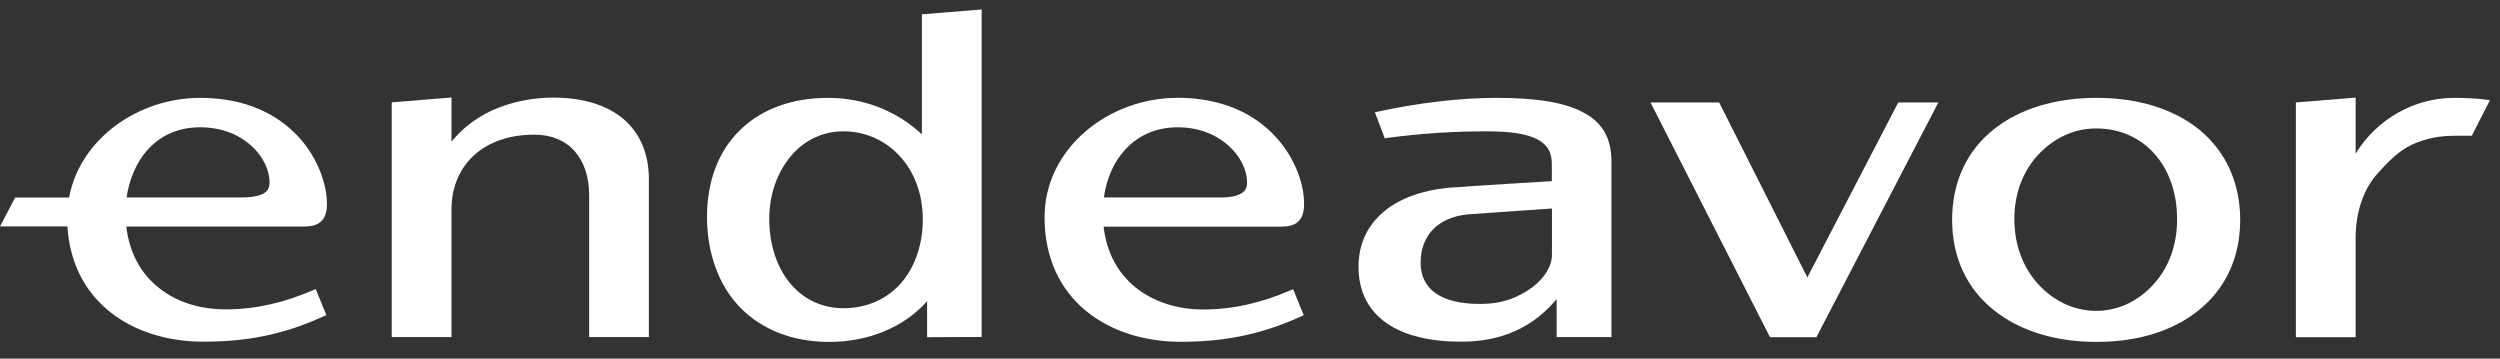 <svg width="244" height="35" viewBox="0 0 244 35" fill="none" xmlns="http://www.w3.org/2000/svg">
<rect x="0" y="0" width="244" height="35" fill="#333333" stroke="none"/>
<g clip-path="url(#clip0_1273_328)">
<path d="M44.065 13.864V9.517L38.234 9.99V32.898H44.065V20.464C44.065 18.268 44.858 16.454 46.247 15.171C47.647 13.887 49.653 13.143 52.144 13.143C53.819 13.143 55.163 13.718 56.067 14.731C56.982 15.745 57.5 17.232 57.5 19.056V32.898H63.33V17.479C63.33 15.035 62.482 13.008 60.861 11.623C59.219 10.238 56.872 9.528 54.017 9.528C51.868 9.528 49.807 9.967 47.999 10.79C46.401 11.533 45.046 12.591 44.054 13.853L44.065 13.864Z" fill="white"/>
<path fill-rule="evenodd" clip-rule="evenodd" d="M95.808 32.886V0.924L89.978 1.397V13.11C87.509 10.812 84.291 9.551 80.83 9.551C77.369 9.551 74.371 10.609 72.266 12.659C70.117 14.731 69.004 17.682 69.004 21.185C69.004 24.687 70.161 27.908 72.266 30.037C74.349 32.165 77.347 33.37 80.929 33.37C84.776 33.37 88.236 31.94 90.485 29.395V32.909L95.808 32.886ZM77.16 15.261C78.438 13.751 80.213 12.817 82.307 12.817C84.533 12.817 86.462 13.751 87.84 15.261C89.217 16.77 90.066 18.898 90.066 21.41C90.066 23.921 89.261 26.151 87.895 27.683C86.539 29.192 84.61 30.082 82.329 30.082C80.202 30.082 78.405 29.192 77.127 27.66C75.848 26.129 75.077 23.933 75.077 21.308C75.099 18.865 75.903 16.781 77.16 15.272V15.261Z" fill="white"/>
<path fill-rule="evenodd" clip-rule="evenodd" d="M146.092 9.551C142.465 9.551 138.421 10.046 134.552 10.88L134.188 10.958L135.158 13.504L135.4 13.459C138.938 12.986 142.145 12.817 145.144 12.817C147.513 12.817 149.111 13.087 150.103 13.627C150.587 13.898 150.929 14.224 151.139 14.596C151.36 14.99 151.459 15.463 151.459 16.026V17.682C151.459 17.682 143.886 18.132 141.374 18.324C138.685 18.594 136.47 19.416 134.959 20.745C133.417 22.074 132.59 23.887 132.59 26.039C132.59 28.415 133.527 30.285 135.345 31.546C137.065 32.751 139.577 33.348 142.554 33.348C145.529 33.348 149.056 32.627 151.932 29.192V32.897H157.278V15.79C157.278 14.675 157.08 13.718 156.628 12.929C156.186 12.118 155.493 11.476 154.578 11.003C152.815 10.012 150.004 9.551 146.092 9.551ZM151.47 24.879V20.351C151.47 20.351 145.276 20.768 143.225 20.926C141.792 21.072 140.636 21.59 139.863 22.39C139.092 23.189 138.652 24.293 138.652 25.633C138.652 26.974 139.181 27.987 140.194 28.674C141.164 29.316 142.586 29.665 144.427 29.665C146.697 29.665 148.175 29.023 149.485 28.088C150.764 27.154 151.47 25.96 151.47 24.856V24.879Z" fill="white"/>
<path d="M167.813 10.001H161.09L172.75 32.909H177.28L189.183 10.001H185.27L176.398 27.075L167.791 10.001H167.813Z" fill="white"/>
<path fill-rule="evenodd" clip-rule="evenodd" d="M204.635 9.551C200.601 9.551 197.107 10.609 194.573 12.636C191.916 14.765 190.527 17.828 190.527 21.455C190.527 25.081 191.927 28.122 194.573 30.251C197.118 32.3 200.601 33.37 204.635 33.37C208.668 33.37 212.129 32.289 214.631 30.251C217.266 28.122 218.643 25.059 218.643 21.455C218.643 17.851 217.243 14.776 214.631 12.636C212.096 10.609 208.636 9.551 204.635 9.551ZM198.903 15.137C200.326 13.582 202.287 12.535 204.591 12.535C209.231 12.535 212.482 16.195 212.482 21.365C212.503 23.966 211.633 26.14 210.234 27.694C208.833 29.271 206.872 30.341 204.58 30.341C202.287 30.341 200.303 29.26 198.893 27.694C197.47 26.117 196.6 23.944 196.6 21.365C196.6 18.819 197.492 16.668 198.893 15.137H198.903Z" fill="white"/>
<path d="M229.909 14.991V9.528L224.078 10.001V32.909H229.909V23.291C229.909 20.667 230.68 18.426 232.113 16.86C233.612 15.204 234.648 14.27 236.51 13.695C237.933 13.256 238.957 13.245 240.159 13.245H241.25L243.013 9.787L242.584 9.72C241.9 9.618 240.533 9.551 239.531 9.551C235.607 9.551 231.981 11.623 229.909 14.991Z" fill="white"/>
<path fill-rule="evenodd" clip-rule="evenodd" d="M6.745 19.27C7.803 13.56 13.49 9.551 19.519 9.551C28.634 9.551 31.907 16.252 31.907 19.878C31.907 20.621 31.764 21.207 31.356 21.59C30.948 21.984 30.386 22.108 29.692 22.108H12.322C12.631 24.71 13.777 26.703 15.441 28.043C17.182 29.474 19.508 30.195 22.021 30.195C25.074 30.195 27.796 29.496 30.529 28.336L30.816 28.212L31.852 30.758L31.565 30.881C27.554 32.717 23.95 33.348 19.839 33.348C16.334 33.348 13.016 32.334 10.569 30.307C8.299 28.426 6.8 25.678 6.58 22.097H0L1.477 19.281H6.745V19.27ZM12.355 19.27H23.575C24.688 19.27 25.372 19.101 25.779 18.853C26.143 18.628 26.308 18.279 26.308 17.817C26.308 15.373 23.762 12.422 19.541 12.422C17.293 12.422 15.595 13.29 14.383 14.641C13.292 15.88 12.598 17.558 12.355 19.27Z" fill="white"/>
<path fill-rule="evenodd" clip-rule="evenodd" d="M114.888 9.551C108.187 9.551 101.949 14.495 101.949 21.196C101.949 25.228 103.504 28.291 105.961 30.319C108.408 32.346 111.736 33.359 115.23 33.359C119.342 33.359 122.945 32.718 126.957 30.893L127.244 30.769L126.208 28.224L125.921 28.348C123.188 29.508 120.477 30.206 117.413 30.206C114.899 30.206 112.596 29.463 110.833 28.055C109.168 26.715 108 24.721 107.713 22.12H125.062C125.745 22.12 126.34 21.996 126.725 21.602C127.134 21.207 127.277 20.633 127.277 19.89C127.299 16.252 123.993 9.54 114.888 9.54V9.551ZM118.956 19.27H107.736C107.979 17.536 108.65 15.88 109.785 14.641C110.976 13.312 112.706 12.423 114.944 12.423C119.132 12.423 121.711 15.385 121.711 17.817C121.711 18.268 121.568 18.628 121.182 18.854C120.775 19.124 120.091 19.293 118.956 19.27Z" fill="white"/>
</g>
<defs>
<clipPath id="clip0_1273_328">
<rect width="244" height="34" fill="white" transform="translate(0 0.214)"/>
</clipPath>
</defs>
</svg>
